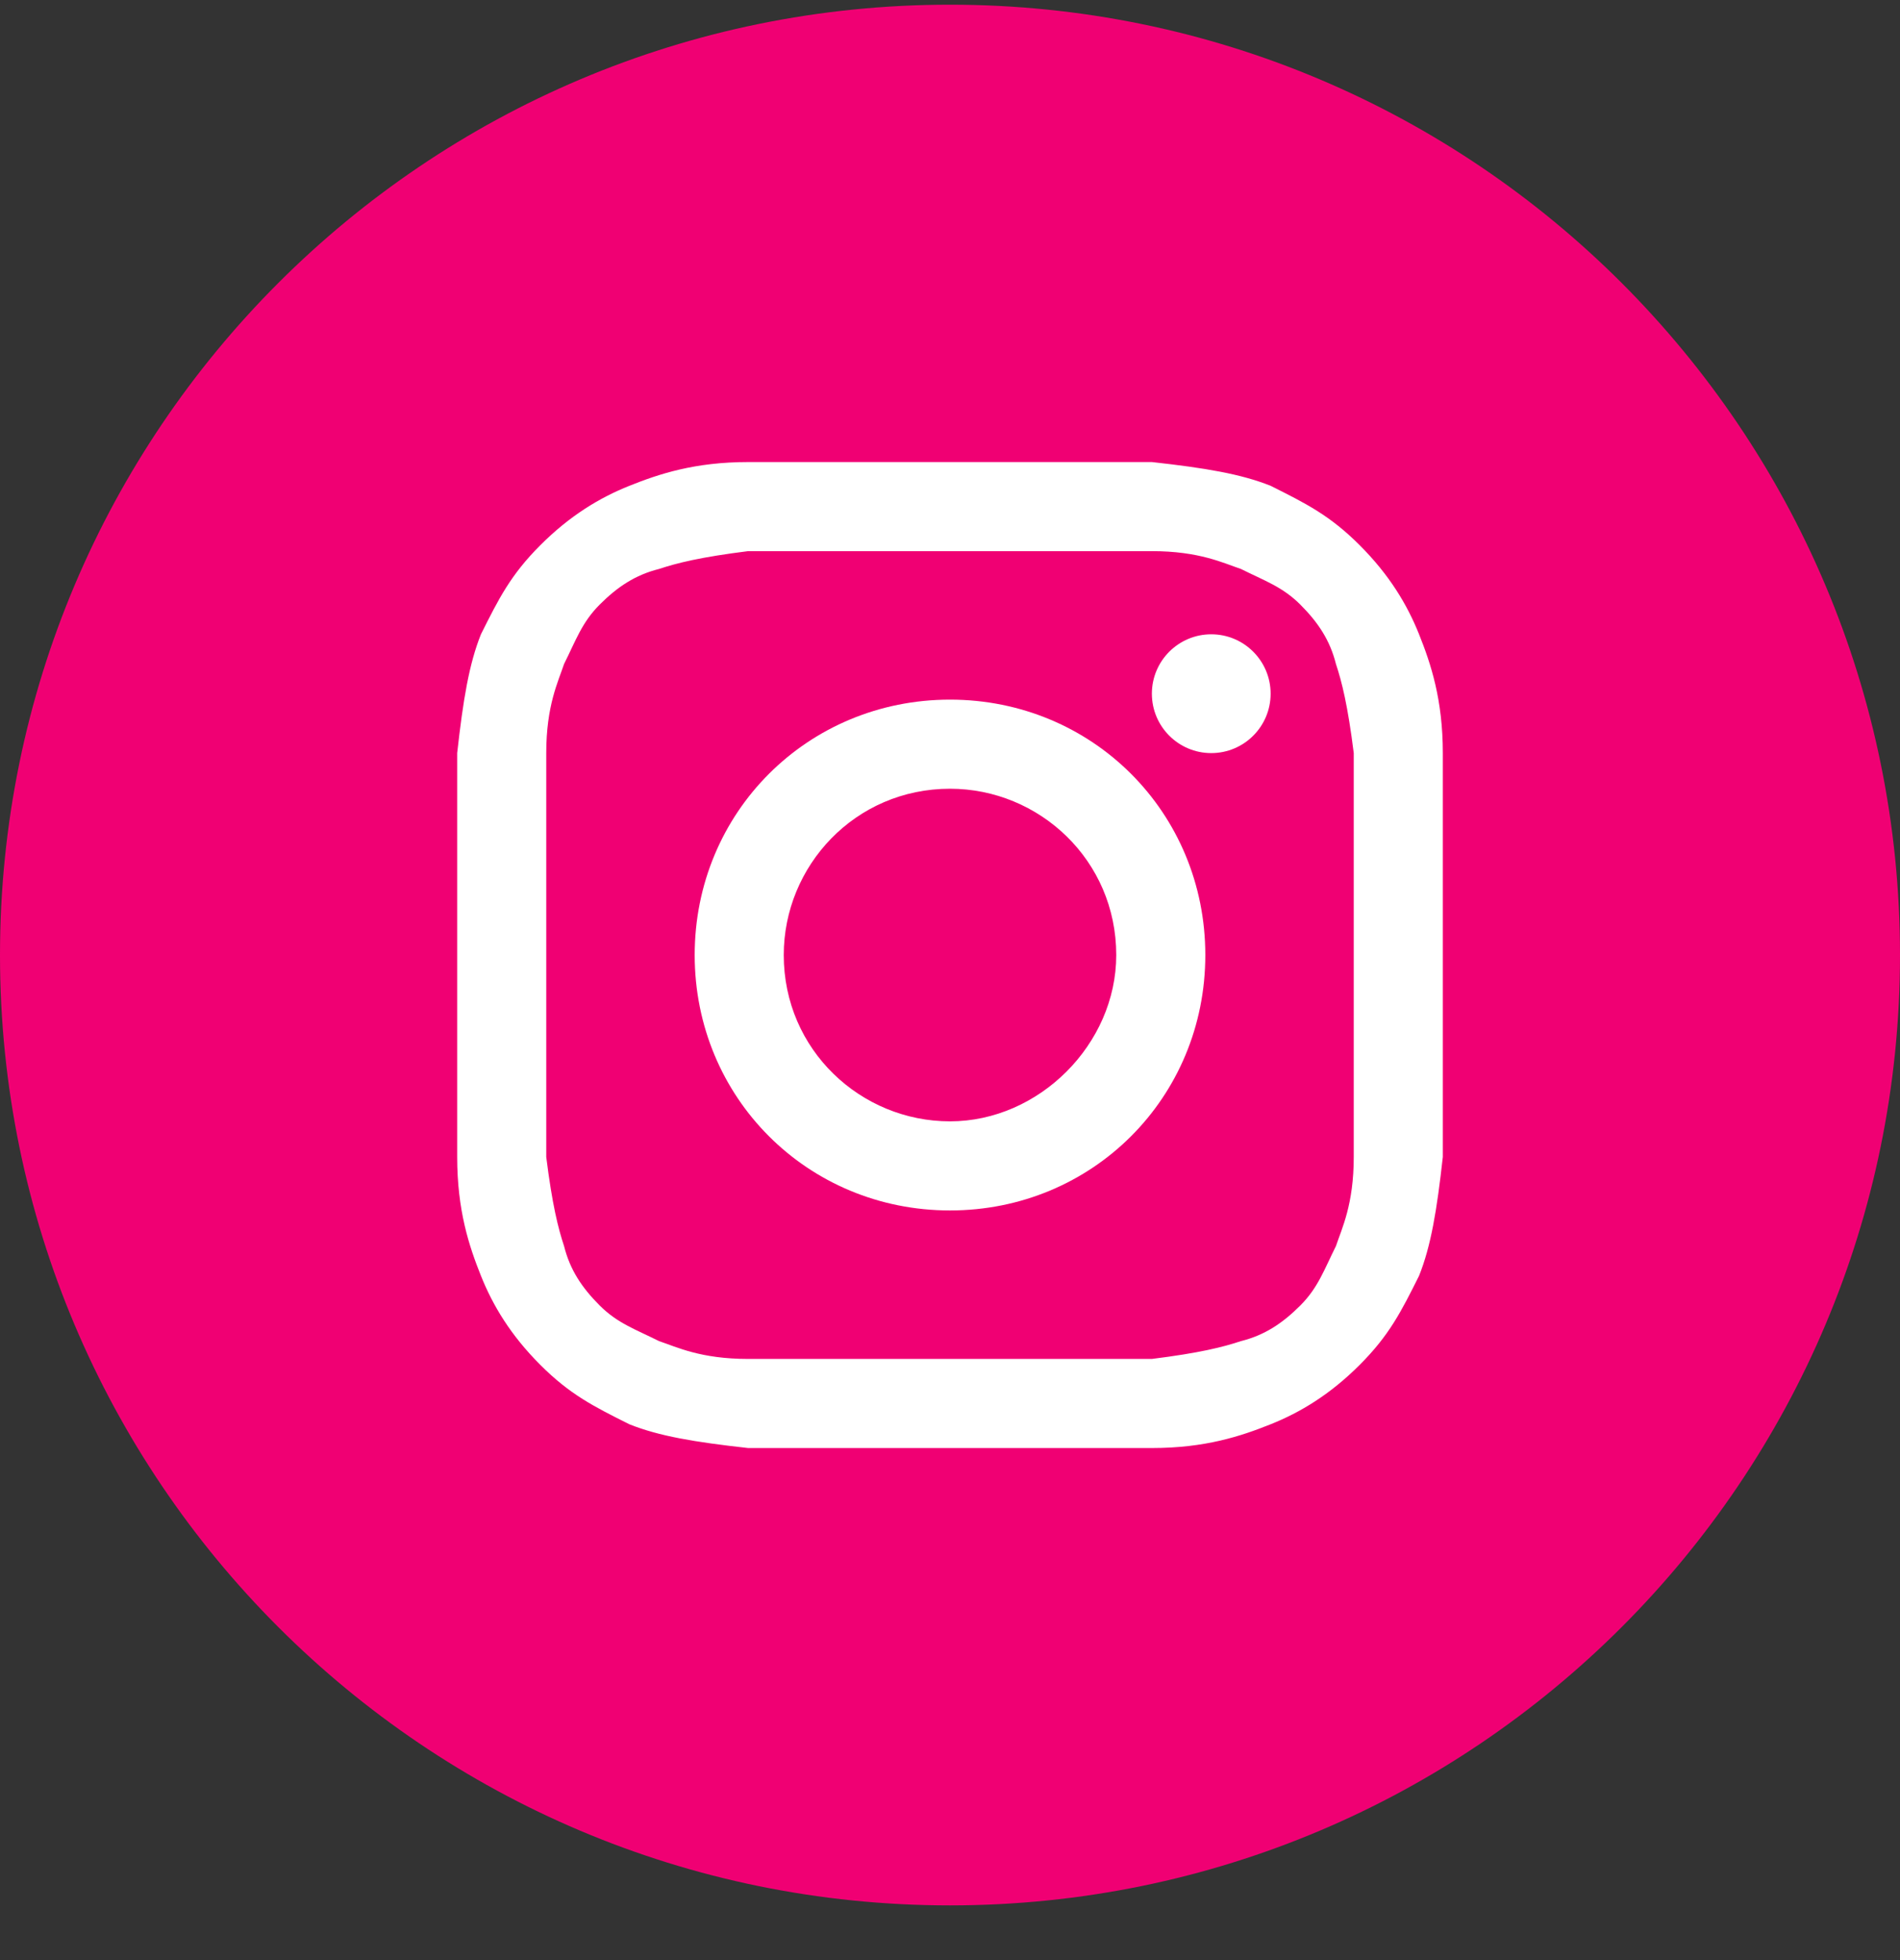 <svg width="32" height="33" viewBox="0 0 32 33" fill="none" xmlns="http://www.w3.org/2000/svg">
<rect x="0" y="0" width="32" height="33" fill="#333333" stroke="none"/>
<path d="M0 16.079C0 24.915 7.163 32.079 16 32.079C24.837 32.079 32 24.915 32 16.079C32 7.242 24.837 0.079 16 0.079C7.163 0.079 0 7.242 0 16.079Z" fill="#F00073"/>
<path d="M16 9.279C18.2 9.279 18.5 9.279 19.4 9.279C20.2 9.279 20.6 9.479 20.9 9.579C21.3 9.779 21.6 9.879 21.9 10.179C22.2 10.479 22.4 10.779 22.5 11.179C22.6 11.479 22.7 11.879 22.8 12.679C22.8 13.579 22.8 13.779 22.8 16.079C22.8 18.379 22.8 18.579 22.8 19.479C22.8 20.279 22.6 20.679 22.5 20.979C22.3 21.379 22.2 21.679 21.9 21.979C21.6 22.279 21.3 22.479 20.9 22.579C20.6 22.679 20.2 22.779 19.4 22.879C18.5 22.879 18.3 22.879 16 22.879C13.7 22.879 13.5 22.879 12.6 22.879C11.8 22.879 11.4 22.679 11.1 22.579C10.7 22.379 10.4 22.279 10.1 21.979C9.8 21.679 9.6 21.379 9.5 20.979C9.4 20.679 9.3 20.279 9.2 19.479C9.2 18.579 9.2 18.379 9.2 16.079C9.2 13.779 9.2 13.579 9.2 12.679C9.2 11.879 9.4 11.479 9.5 11.179C9.7 10.779 9.8 10.479 10.1 10.179C10.4 9.879 10.7 9.679 11.1 9.579C11.4 9.479 11.8 9.379 12.6 9.279C13.5 9.279 13.8 9.279 16 9.279ZM16 7.779C13.7 7.779 13.5 7.779 12.6 7.779C11.7 7.779 11.1 7.979 10.6 8.179C10.1 8.379 9.6 8.679 9.1 9.179C8.6 9.679 8.4 10.079 8.1 10.679C7.9 11.179 7.8 11.779 7.7 12.679C7.7 13.579 7.7 13.879 7.7 16.079C7.7 18.379 7.7 18.579 7.7 19.479C7.7 20.379 7.9 20.979 8.1 21.479C8.3 21.979 8.6 22.479 9.1 22.979C9.6 23.479 10 23.679 10.6 23.979C11.1 24.179 11.7 24.279 12.6 24.379C13.5 24.379 13.8 24.379 16 24.379C18.2 24.379 18.5 24.379 19.4 24.379C20.3 24.379 20.9 24.179 21.4 23.979C21.9 23.779 22.4 23.479 22.9 22.979C23.4 22.479 23.6 22.079 23.9 21.479C24.1 20.979 24.2 20.379 24.3 19.479C24.3 18.579 24.3 18.279 24.3 16.079C24.3 13.879 24.3 13.579 24.3 12.679C24.3 11.779 24.1 11.179 23.9 10.679C23.7 10.179 23.4 9.679 22.9 9.179C22.4 8.679 22 8.479 21.4 8.179C20.9 7.979 20.3 7.879 19.4 7.779C18.5 7.779 18.3 7.779 16 7.779Z" fill="white"/>
<path d="M16 11.779C13.6 11.779 11.7 13.679 11.7 16.079C11.7 18.479 13.6 20.379 16 20.379C18.4 20.379 20.3 18.479 20.3 16.079C20.3 13.679 18.4 11.779 16 11.779ZM16 18.879C14.5 18.879 13.2 17.679 13.2 16.079C13.2 14.579 14.4 13.279 16 13.279C17.5 13.279 18.8 14.479 18.8 16.079C18.8 17.579 17.5 18.879 16 18.879Z" fill="white"/>
<path d="M20.4 12.679C20.952 12.679 21.4 12.231 21.4 11.679C21.4 11.127 20.952 10.679 20.4 10.679C19.848 10.679 19.4 11.127 19.4 11.679C19.4 12.231 19.848 12.679 20.4 12.679Z" fill="white"/>
</svg>
